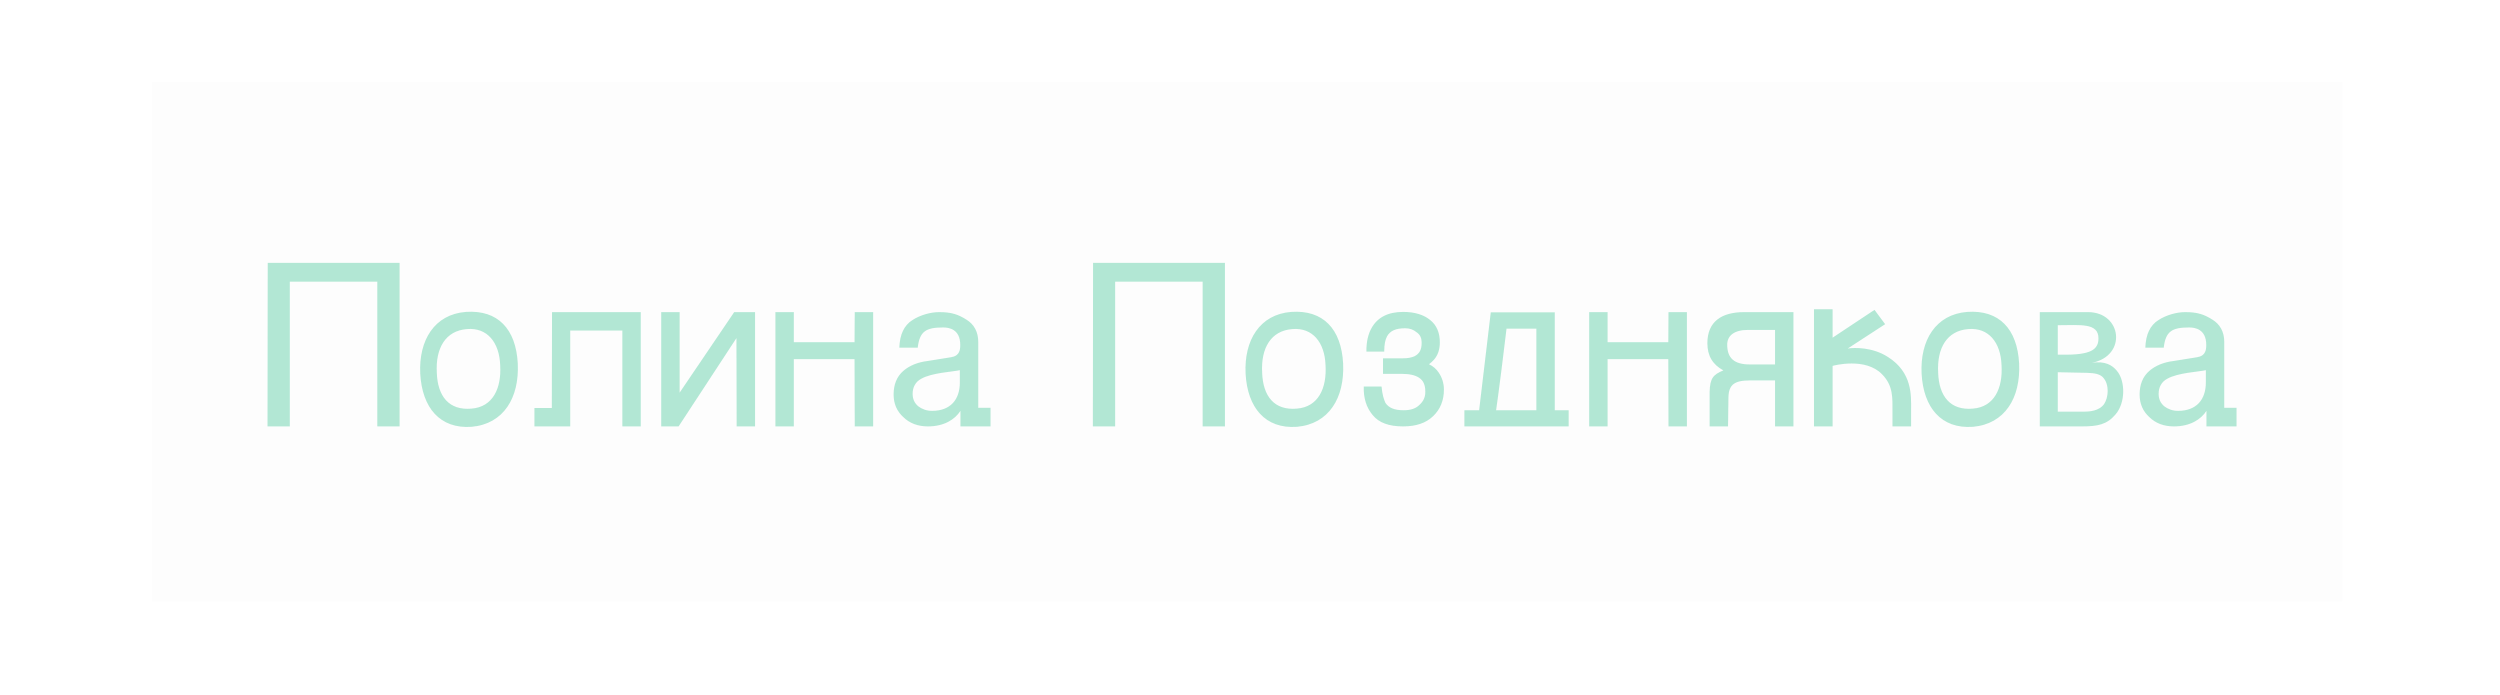<svg width="428" height="119" viewBox="0 0 428 119" fill="none" xmlns="http://www.w3.org/2000/svg">
<rect x="26" y="14" width="375" height="89" fill="black" fill-opacity="0.01"/>
<path d="M64.594 48.22H49.614V73H45.799L45.834 45H68.409V73H64.594V48.22ZM80.732 73.07C86.227 72.58 88.922 68.1 88.642 62.22C88.327 56.34 85.247 53.015 79.752 53.4C74.362 53.82 71.667 58.265 71.947 63.97C72.262 69.78 75.307 73.455 80.732 73.07ZM80.732 69.955C76.847 70.305 74.922 67.82 74.782 63.83C74.537 59.595 76.287 56.62 79.927 56.34C83.427 56.025 85.492 58.65 85.632 62.5C85.877 66.49 84.372 69.675 80.732 69.955ZM106.547 56.585H97.622V73H91.497V69.85H94.472L94.507 53.435H109.697V73H106.547V56.585ZM116.351 67.225V53.435H113.201V73H116.176L126.081 57.88L126.116 73H129.266V53.435H125.696L116.351 67.225ZM146.297 58.615V58.58H135.902V53.435H132.752V73H135.902V61.485H146.297L146.332 73H149.482V53.435H146.332L146.297 58.615ZM158.866 73C161.631 73 163.486 71.81 164.431 70.34V73H169.576V69.815H167.476V58.545C167.476 56.795 166.741 55.5 165.411 54.695C164.046 53.855 162.961 53.435 160.791 53.435C159.391 53.435 157.606 53.89 156.206 54.8C154.806 55.675 154.036 57.25 153.966 59.525H157.116C157.431 56.76 158.481 56.06 161.456 56.06C162.471 56.06 164.396 56.34 164.396 59.07C164.396 59.595 164.326 60.015 164.186 60.26C163.941 60.785 163.486 61.065 162.751 61.17L158.831 61.8C157.116 62.01 155.716 62.57 154.631 63.515C153.546 64.46 152.986 65.825 152.986 67.54C152.986 69.115 153.546 70.41 154.666 71.425C155.751 72.475 157.151 73 158.866 73ZM159.566 70.34C158.656 70.34 157.886 70.06 157.221 69.57C156.591 69.045 156.241 68.345 156.241 67.435C156.241 66.28 156.731 65.37 157.711 64.845C159.566 63.795 163.136 63.655 164.326 63.375V65.475C164.326 68.415 162.716 70.34 159.566 70.34ZM205.893 48.22H190.913V73H187.098L187.133 45H209.708V73H205.893V48.22ZM222.031 73.07C227.526 72.58 230.221 68.1 229.941 62.22C229.626 56.34 226.546 53.015 221.051 53.4C215.661 53.82 212.966 58.265 213.246 63.97C213.561 69.78 216.606 73.455 222.031 73.07ZM222.031 69.955C218.146 70.305 216.221 67.82 216.081 63.83C215.836 59.595 217.586 56.62 221.226 56.34C224.726 56.025 226.791 58.65 226.931 62.5C227.176 66.49 225.671 69.675 222.031 69.955ZM240.199 73C242.404 73 244.119 72.44 245.344 71.25C246.569 70.095 247.199 68.555 247.199 66.7C247.199 65.58 246.849 64.565 246.289 63.76C245.869 63.13 245.309 62.675 244.644 62.36C244.959 62.115 245.239 61.87 245.484 61.59C246.149 60.855 246.499 59.84 246.499 58.615C246.499 56.935 245.939 55.64 244.819 54.765C243.734 53.89 242.194 53.4 240.234 53.4C237.609 53.4 235.824 54.345 234.809 56.165C234.214 57.215 233.899 58.615 233.934 60.19H236.979C236.979 58.965 237.154 58.125 237.469 57.565C237.994 56.655 238.904 56.2 240.549 56.2C241.354 56.2 241.949 56.41 242.544 56.9C243.139 57.32 243.384 57.845 243.384 58.72C243.384 59.84 243.034 60.54 242.159 60.995C241.599 61.24 240.969 61.345 240.129 61.345H236.769V64.005H237.119H239.954C241.284 64.005 242.299 64.215 242.999 64.705C243.664 65.16 244.014 65.86 244.014 67.085C244.014 68.03 243.664 68.73 242.999 69.325C242.369 69.955 241.494 70.235 240.304 70.235C238.694 70.235 237.749 69.815 237.189 68.975C236.909 68.38 236.629 67.505 236.524 66.175H233.479C233.409 68.135 233.934 69.815 235.019 71.075C236.069 72.37 237.784 73 240.199 73ZM250.706 70.235H253.226L255.221 53.47H266.176V70.235H268.556V73H250.706V70.235ZM263.026 70.235V56.27H257.916C257.776 57.67 256.376 68.765 256.131 70.235H263.026ZM285.613 58.615V58.58H275.218V53.435H272.068V73H275.218V61.485H285.613L285.648 73H288.798V53.435H285.648L285.613 58.615ZM307.038 53.435H298.603C294.753 53.435 292.303 55.045 292.303 58.755C292.303 60.89 293.178 62.395 295.033 63.41C293.318 64.145 292.758 64.705 292.688 67.085V73H295.838L295.908 68.065C295.943 65.86 296.923 65.125 299.618 65.125H303.888V73H307.038V53.435ZM299.583 62.395C296.958 62.395 295.698 61.38 295.698 59C295.698 57.495 296.853 56.48 299.268 56.48H303.888V62.395H299.583ZM313.74 73V62.64C313.95 62.57 319.375 61.135 322.21 64.075C324.135 66.035 323.995 68.065 323.995 70.655V73H327.18V70.025C327.18 67.75 327.425 63.76 323.19 61.1C320.565 59.42 317.52 59.49 316.33 59.665L322.735 55.5L320.915 53.05L313.74 57.81V52.945H310.555V73H313.74ZM337.763 73.07C343.258 72.58 345.953 68.1 345.673 62.22C345.358 56.34 342.278 53.015 336.783 53.4C331.393 53.82 328.698 58.265 328.978 63.97C329.293 69.78 332.338 73.455 337.763 73.07ZM337.763 69.955C333.878 70.305 331.953 67.82 331.813 63.83C331.568 59.595 333.318 56.62 336.958 56.34C340.458 56.025 342.523 58.65 342.663 62.5C342.908 66.49 341.403 69.675 337.763 69.955ZM356.387 73C359.152 73 360.692 72.685 362.162 70.97C363.912 68.975 363.877 65.195 362.407 63.48C361.637 62.535 360.412 61.765 358.137 62.115C364.227 60.89 363.247 53.435 357.472 53.435H349.212V73H356.387ZM352.292 55.675C356.107 55.675 359.257 55.22 359.257 57.915C359.257 59.77 358.102 60.82 352.957 60.715H352.292V55.675ZM352.292 63.725L357.332 63.83C358.592 63.865 359.467 64.04 359.992 64.565C361.217 65.825 360.937 68.135 360.237 69.15C359.397 70.375 357.682 70.48 356.702 70.48H352.292V63.725ZM372.182 73C374.947 73 376.802 71.81 377.747 70.34V73H382.892V69.815H380.792V58.545C380.792 56.795 380.057 55.5 378.727 54.695C377.362 53.855 376.277 53.435 374.107 53.435C372.707 53.435 370.922 53.89 369.522 54.8C368.122 55.675 367.352 57.25 367.282 59.525H370.432C370.747 56.76 371.797 56.06 374.772 56.06C375.787 56.06 377.712 56.34 377.712 59.07C377.712 59.595 377.642 60.015 377.502 60.26C377.257 60.785 376.802 61.065 376.067 61.17L372.147 61.8C370.432 62.01 369.032 62.57 367.947 63.515C366.862 64.46 366.302 65.825 366.302 67.54C366.302 69.115 366.862 70.41 367.982 71.425C369.067 72.475 370.467 73 372.182 73ZM372.882 70.34C371.972 70.34 371.202 70.06 370.537 69.57C369.907 69.045 369.557 68.345 369.557 67.435C369.557 66.28 370.047 65.37 371.027 64.845C372.882 63.795 376.452 63.655 377.642 63.375V65.475C377.642 68.415 376.032 70.34 372.882 70.34Z" fill="#B2E8D4"/>
<g filter="url(#filter0_f_448_34)">
<path d="M64.594 48.22H49.614V73H45.799L45.834 45H68.409V73H64.594V48.22ZM80.732 73.07C86.227 72.58 88.922 68.1 88.642 62.22C88.327 56.34 85.247 53.015 79.752 53.4C74.362 53.82 71.667 58.265 71.947 63.97C72.262 69.78 75.307 73.455 80.732 73.07ZM80.732 69.955C76.847 70.305 74.922 67.82 74.782 63.83C74.537 59.595 76.287 56.62 79.927 56.34C83.427 56.025 85.492 58.65 85.632 62.5C85.877 66.49 84.372 69.675 80.732 69.955ZM106.547 56.585H97.622V73H91.497V69.85H94.472L94.507 53.435H109.697V73H106.547V56.585ZM116.351 67.225V53.435H113.201V73H116.176L126.081 57.88L126.116 73H129.266V53.435H125.696L116.351 67.225ZM146.297 58.615V58.58H135.902V53.435H132.752V73H135.902V61.485H146.297L146.332 73H149.482V53.435H146.332L146.297 58.615ZM158.866 73C161.631 73 163.486 71.81 164.431 70.34V73H169.576V69.815H167.476V58.545C167.476 56.795 166.741 55.5 165.411 54.695C164.046 53.855 162.961 53.435 160.791 53.435C159.391 53.435 157.606 53.89 156.206 54.8C154.806 55.675 154.036 57.25 153.966 59.525H157.116C157.431 56.76 158.481 56.06 161.456 56.06C162.471 56.06 164.396 56.34 164.396 59.07C164.396 59.595 164.326 60.015 164.186 60.26C163.941 60.785 163.486 61.065 162.751 61.17L158.831 61.8C157.116 62.01 155.716 62.57 154.631 63.515C153.546 64.46 152.986 65.825 152.986 67.54C152.986 69.115 153.546 70.41 154.666 71.425C155.751 72.475 157.151 73 158.866 73ZM159.566 70.34C158.656 70.34 157.886 70.06 157.221 69.57C156.591 69.045 156.241 68.345 156.241 67.435C156.241 66.28 156.731 65.37 157.711 64.845C159.566 63.795 163.136 63.655 164.326 63.375V65.475C164.326 68.415 162.716 70.34 159.566 70.34ZM205.893 48.22H190.913V73H187.098L187.133 45H209.708V73H205.893V48.22ZM222.031 73.07C227.526 72.58 230.221 68.1 229.941 62.22C229.626 56.34 226.546 53.015 221.051 53.4C215.661 53.82 212.966 58.265 213.246 63.97C213.561 69.78 216.606 73.455 222.031 73.07ZM222.031 69.955C218.146 70.305 216.221 67.82 216.081 63.83C215.836 59.595 217.586 56.62 221.226 56.34C224.726 56.025 226.791 58.65 226.931 62.5C227.176 66.49 225.671 69.675 222.031 69.955ZM240.199 73C242.404 73 244.119 72.44 245.344 71.25C246.569 70.095 247.199 68.555 247.199 66.7C247.199 65.58 246.849 64.565 246.289 63.76C245.869 63.13 245.309 62.675 244.644 62.36C244.959 62.115 245.239 61.87 245.484 61.59C246.149 60.855 246.499 59.84 246.499 58.615C246.499 56.935 245.939 55.64 244.819 54.765C243.734 53.89 242.194 53.4 240.234 53.4C237.609 53.4 235.824 54.345 234.809 56.165C234.214 57.215 233.899 58.615 233.934 60.19H236.979C236.979 58.965 237.154 58.125 237.469 57.565C237.994 56.655 238.904 56.2 240.549 56.2C241.354 56.2 241.949 56.41 242.544 56.9C243.139 57.32 243.384 57.845 243.384 58.72C243.384 59.84 243.034 60.54 242.159 60.995C241.599 61.24 240.969 61.345 240.129 61.345H236.769V64.005H237.119H239.954C241.284 64.005 242.299 64.215 242.999 64.705C243.664 65.16 244.014 65.86 244.014 67.085C244.014 68.03 243.664 68.73 242.999 69.325C242.369 69.955 241.494 70.235 240.304 70.235C238.694 70.235 237.749 69.815 237.189 68.975C236.909 68.38 236.629 67.505 236.524 66.175H233.479C233.409 68.135 233.934 69.815 235.019 71.075C236.069 72.37 237.784 73 240.199 73ZM250.706 70.235H253.226L255.221 53.47H266.176V70.235H268.556V73H250.706V70.235ZM263.026 70.235V56.27H257.916C257.776 57.67 256.376 68.765 256.131 70.235H263.026ZM285.613 58.615V58.58H275.218V53.435H272.068V73H275.218V61.485H285.613L285.648 73H288.798V53.435H285.648L285.613 58.615ZM307.038 53.435H298.603C294.753 53.435 292.303 55.045 292.303 58.755C292.303 60.89 293.178 62.395 295.033 63.41C293.318 64.145 292.758 64.705 292.688 67.085V73H295.838L295.908 68.065C295.943 65.86 296.923 65.125 299.618 65.125H303.888V73H307.038V53.435ZM299.583 62.395C296.958 62.395 295.698 61.38 295.698 59C295.698 57.495 296.853 56.48 299.268 56.48H303.888V62.395H299.583ZM313.74 73V62.64C313.95 62.57 319.375 61.135 322.21 64.075C324.135 66.035 323.995 68.065 323.995 70.655V73H327.18V70.025C327.18 67.75 327.425 63.76 323.19 61.1C320.565 59.42 317.52 59.49 316.33 59.665L322.735 55.5L320.915 53.05L313.74 57.81V52.945H310.555V73H313.74ZM337.763 73.07C343.258 72.58 345.953 68.1 345.673 62.22C345.358 56.34 342.278 53.015 336.783 53.4C331.393 53.82 328.698 58.265 328.978 63.97C329.293 69.78 332.338 73.455 337.763 73.07ZM337.763 69.955C333.878 70.305 331.953 67.82 331.813 63.83C331.568 59.595 333.318 56.62 336.958 56.34C340.458 56.025 342.523 58.65 342.663 62.5C342.908 66.49 341.403 69.675 337.763 69.955ZM356.387 73C359.152 73 360.692 72.685 362.162 70.97C363.912 68.975 363.877 65.195 362.407 63.48C361.637 62.535 360.412 61.765 358.137 62.115C364.227 60.89 363.247 53.435 357.472 53.435H349.212V73H356.387ZM352.292 55.675C356.107 55.675 359.257 55.22 359.257 57.915C359.257 59.77 358.102 60.82 352.957 60.715H352.292V55.675ZM352.292 63.725L357.332 63.83C358.592 63.865 359.467 64.04 359.992 64.565C361.217 65.825 360.937 68.135 360.237 69.15C359.397 70.375 357.682 70.48 356.702 70.48H352.292V63.725ZM372.182 73C374.947 73 376.802 71.81 377.747 70.34V73H382.892V69.815H380.792V58.545C380.792 56.795 380.057 55.5 378.727 54.695C377.362 53.855 376.277 53.435 374.107 53.435C372.707 53.435 370.922 53.89 369.522 54.8C368.122 55.675 367.352 57.25 367.282 59.525H370.432C370.747 56.76 371.797 56.06 374.772 56.06C375.787 56.06 377.712 56.34 377.712 59.07C377.712 59.595 377.642 60.015 377.502 60.26C377.257 60.785 376.802 61.065 376.067 61.17L372.147 61.8C370.432 62.01 369.032 62.57 367.947 63.515C366.862 64.46 366.302 65.825 366.302 67.54C366.302 69.115 366.862 70.41 367.982 71.425C369.067 72.475 370.467 73 372.182 73ZM372.882 70.34C371.972 70.34 371.202 70.06 370.537 69.57C369.907 69.045 369.557 68.345 369.557 67.435C369.557 66.28 370.047 65.37 371.027 64.845C372.882 63.795 376.452 63.655 377.642 63.375V65.475C377.642 68.415 376.032 70.34 372.882 70.34Z" fill="#B2E8D4" fill-opacity="0.02"/>
</g>
<defs>
<filter id="filter0_f_448_34" x="0.799" y="0" width="427.094" height="118.455" filterUnits="userSpaceOnUse" color-interpolation-filters="sRGB">
<feFlood flood-opacity="0" result="BackgroundImageFix"/>
<feBlend mode="normal" in="SourceGraphic" in2="BackgroundImageFix" result="shape"/>
<feGaussianBlur stdDeviation="22.5" result="effect1_foregroundBlur_448_34"/>
</filter>
</defs>
</svg>
